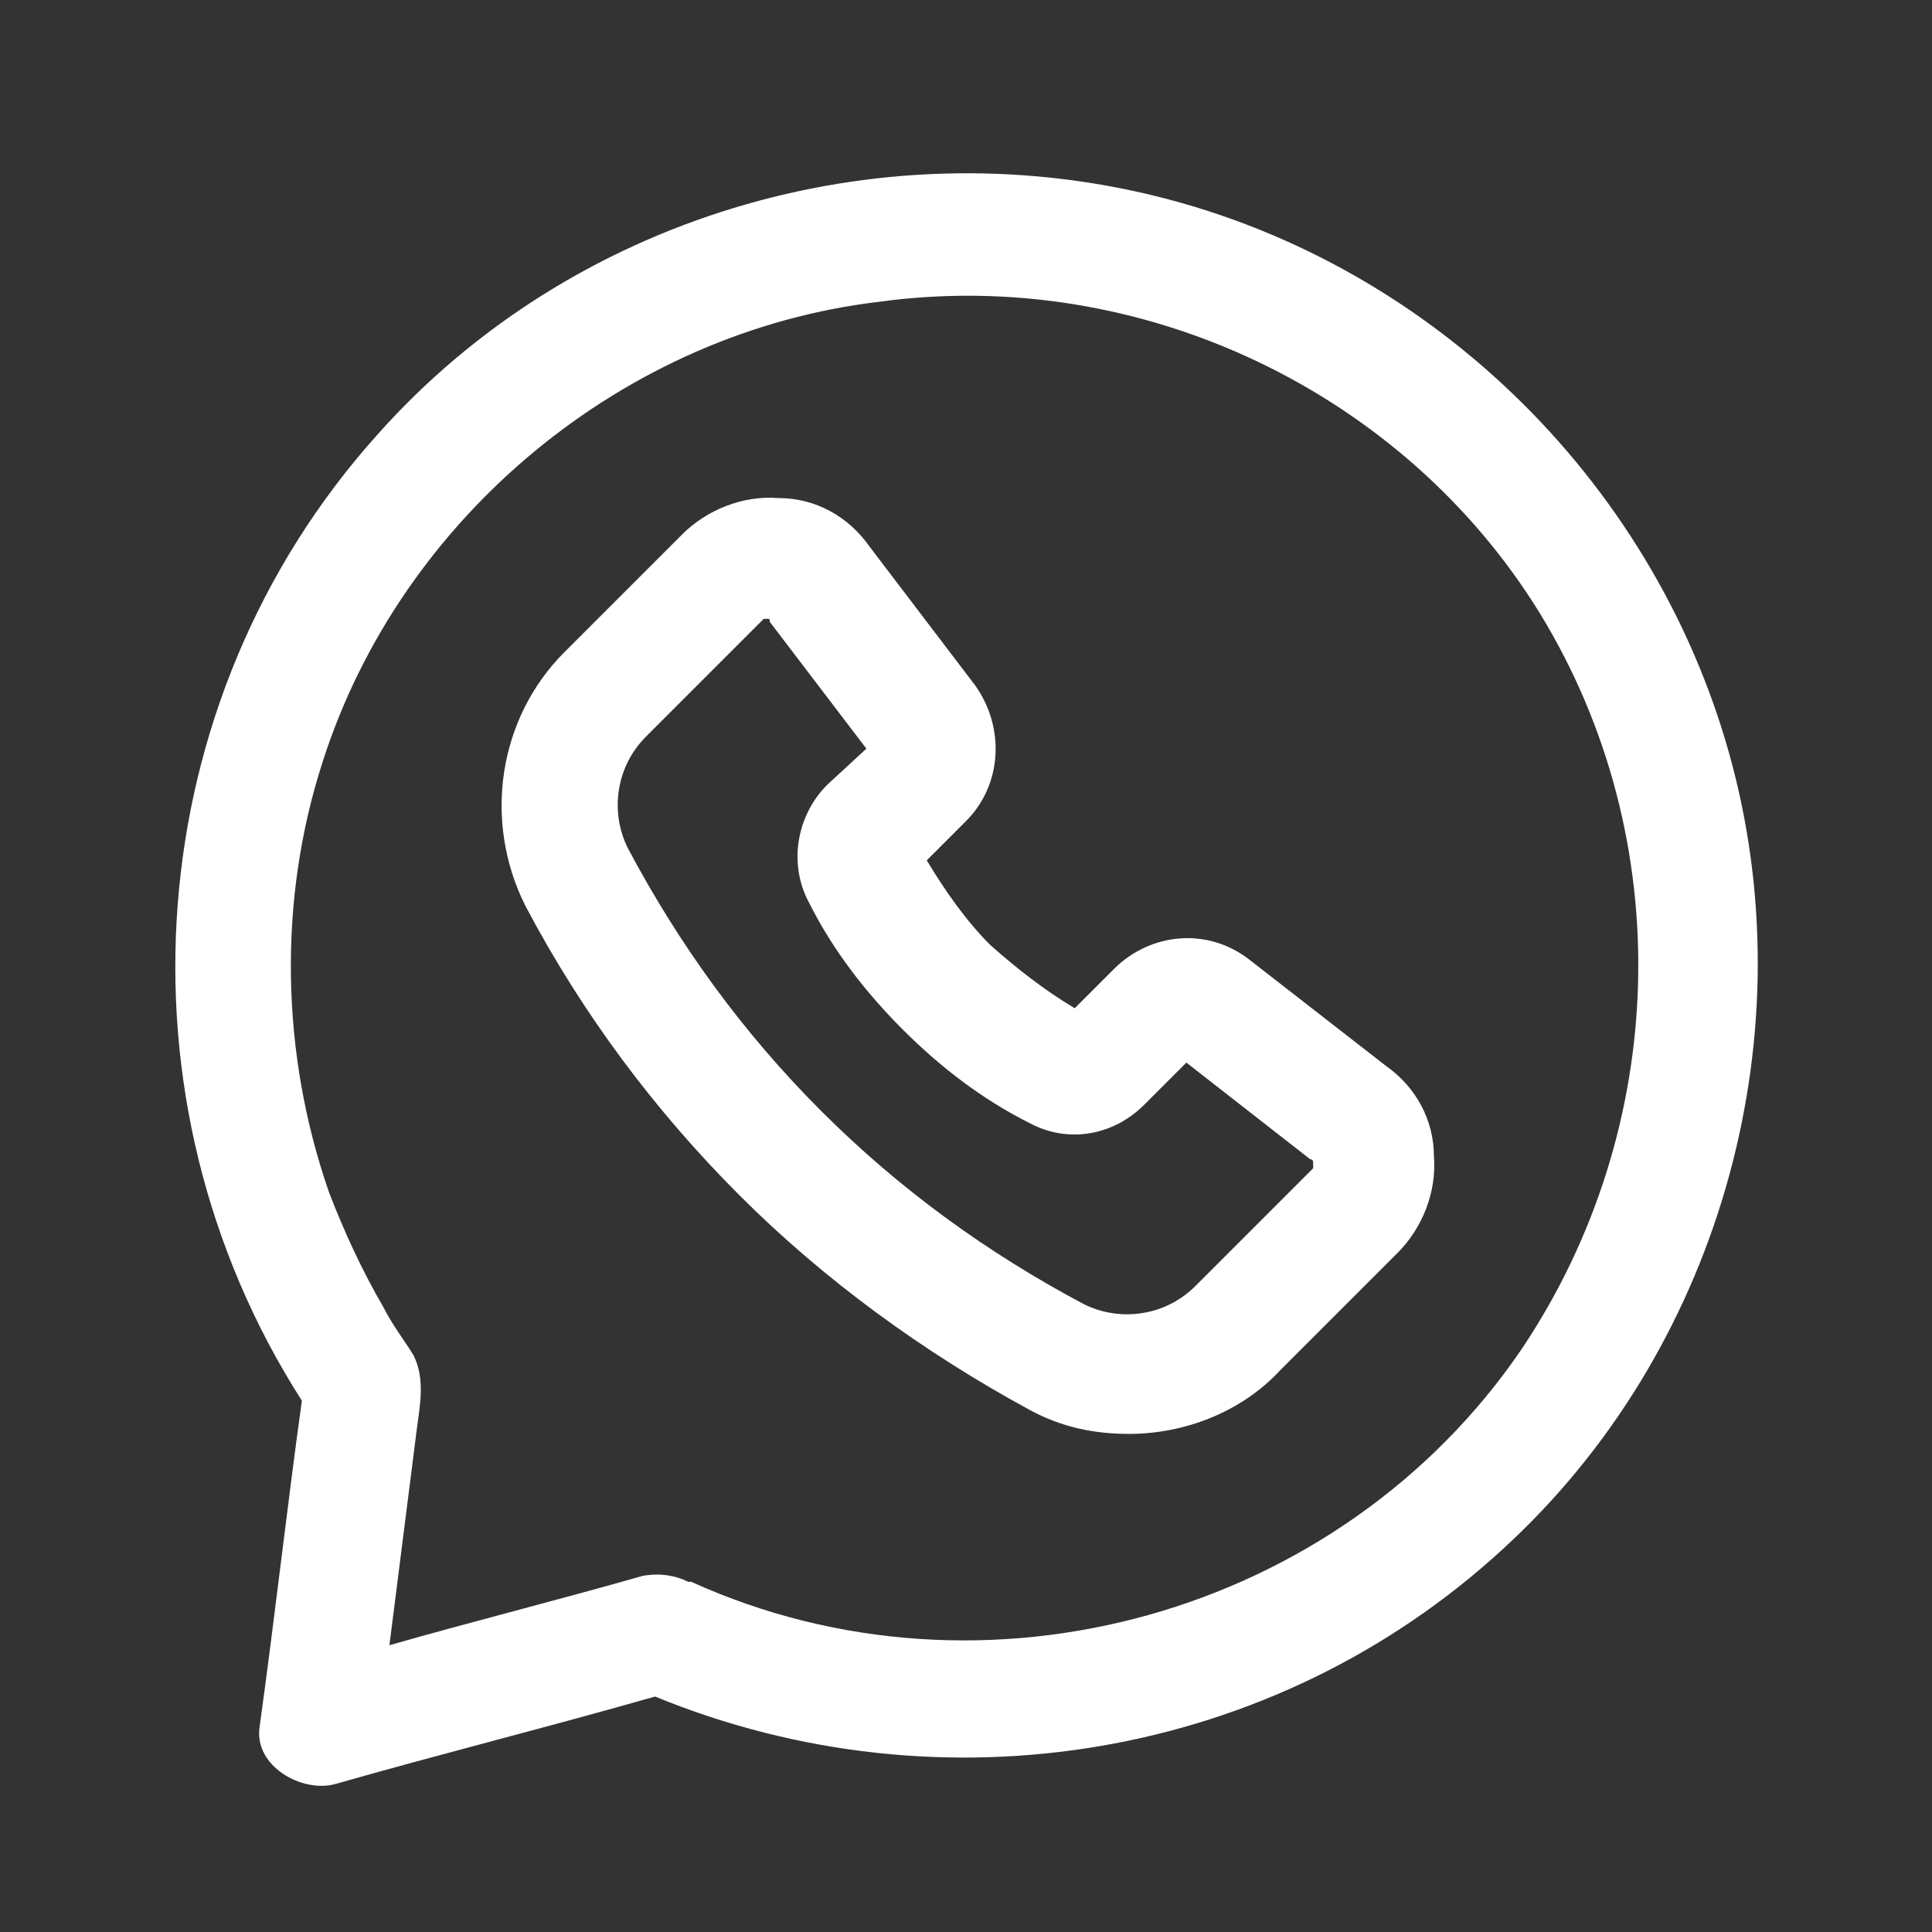 <?xml version="1.0" encoding="UTF-8"?> <svg xmlns="http://www.w3.org/2000/svg" width="64" height="64" viewBox="0 0 64 64" fill="none"><rect x="0" y="0" width="64" height="64" fill="#333333" stroke="none"/> <path d="M57.4 25.4C55 16.2 47.6 8.8 38.3 6.5C29 4.2 18.9 7.2 12.5 14.4C4.6 23.2 3.6 36.4 10 46.4C9.5 50 9.1 53.6 8.6 57.2C8.4 58.5 10 59.4 11.1 59.1C14.6 58.1 18.2 57.2 21.7 56.2C31.2 60.1 42.2 58.3 49.8 51.3C56.9 44.8 59.8 34.6 57.4 25.4ZM50.4 44.7C44.4 53.5 32.6 56.8 22.9 52.4C22.9 52.4 22.9 52.4 22.8 52.4C22.4 52.2 21.9 52.1 21.3 52.2C18.5 53 15.7 53.7 12.9 54.5C13.2 52.1 13.5 49.8 13.8 47.4C13.9 46.6 14.1 45.7 13.7 44.9C13.4 44.4 13 43.9 12.7 43.3C12 42.1 11.4 40.8 10.9 39.5C9.3 34.9 9.2 29.8 10.7 25.2C13.3 17.1 20.7 11 29.1 10C37.8 8.8 46.5 13 51 20.3C55.6 27.8 55.3 37.4 50.4 44.7Z" fill="white"></path> <path d="M45.9 35.3L41.4 31.8C40 30.7 38.1 30.9 36.9 32.1L35.6 33.4C34.6 32.8 33.7 32.1 32.8 31.3C32 30.5 31.3 29.5 30.7 28.5L32 27.2C33.2 26 33.3 24.1 32.3 22.7L28.8 18.1C28.1 17.1 27 16.5 25.8 16.5C24.6 16.4 23.4 16.9 22.6 17.7L18.7 21.6C16.5 23.8 16 27.2 17.4 30C19.3 33.6 21.7 36.8 24.5 39.6C27.3 42.4 30.6 44.8 34.1 46.7C35.2 47.3 36.3 47.5 37.4 47.5C39.2 47.5 41.1 46.8 42.4 45.4L46.3 41.5C47.1 40.7 47.6 39.5 47.5 38.3C47.5 37.1 46.9 36 45.9 35.3ZM43.5 38.7L39.6 42.6C38.6 43.6 37.1 43.8 35.9 43.2C32.7 41.5 29.8 39.4 27.2 36.8C24.6 34.2 22.5 31.3 20.8 28.1C20.2 26.9 20.4 25.4 21.4 24.4L25.3 20.5C25.3 20.5 25.3 20.5 25.4 20.5C25.5 20.5 25.5 20.5 25.5 20.6L28.7 24.8L27.4 26C26.4 27 26.1 28.6 26.8 29.9C27.6 31.5 28.7 32.9 29.9 34.1C31.1 35.3 32.5 36.4 34.1 37.2C35.4 37.9 36.9 37.6 37.9 36.6L39.3 35.2L43.4 38.4C43.4 38.4 43.5 38.4 43.5 38.5C43.5 38.6 43.5 38.7 43.5 38.7Z" fill="white"></path> </svg> 
